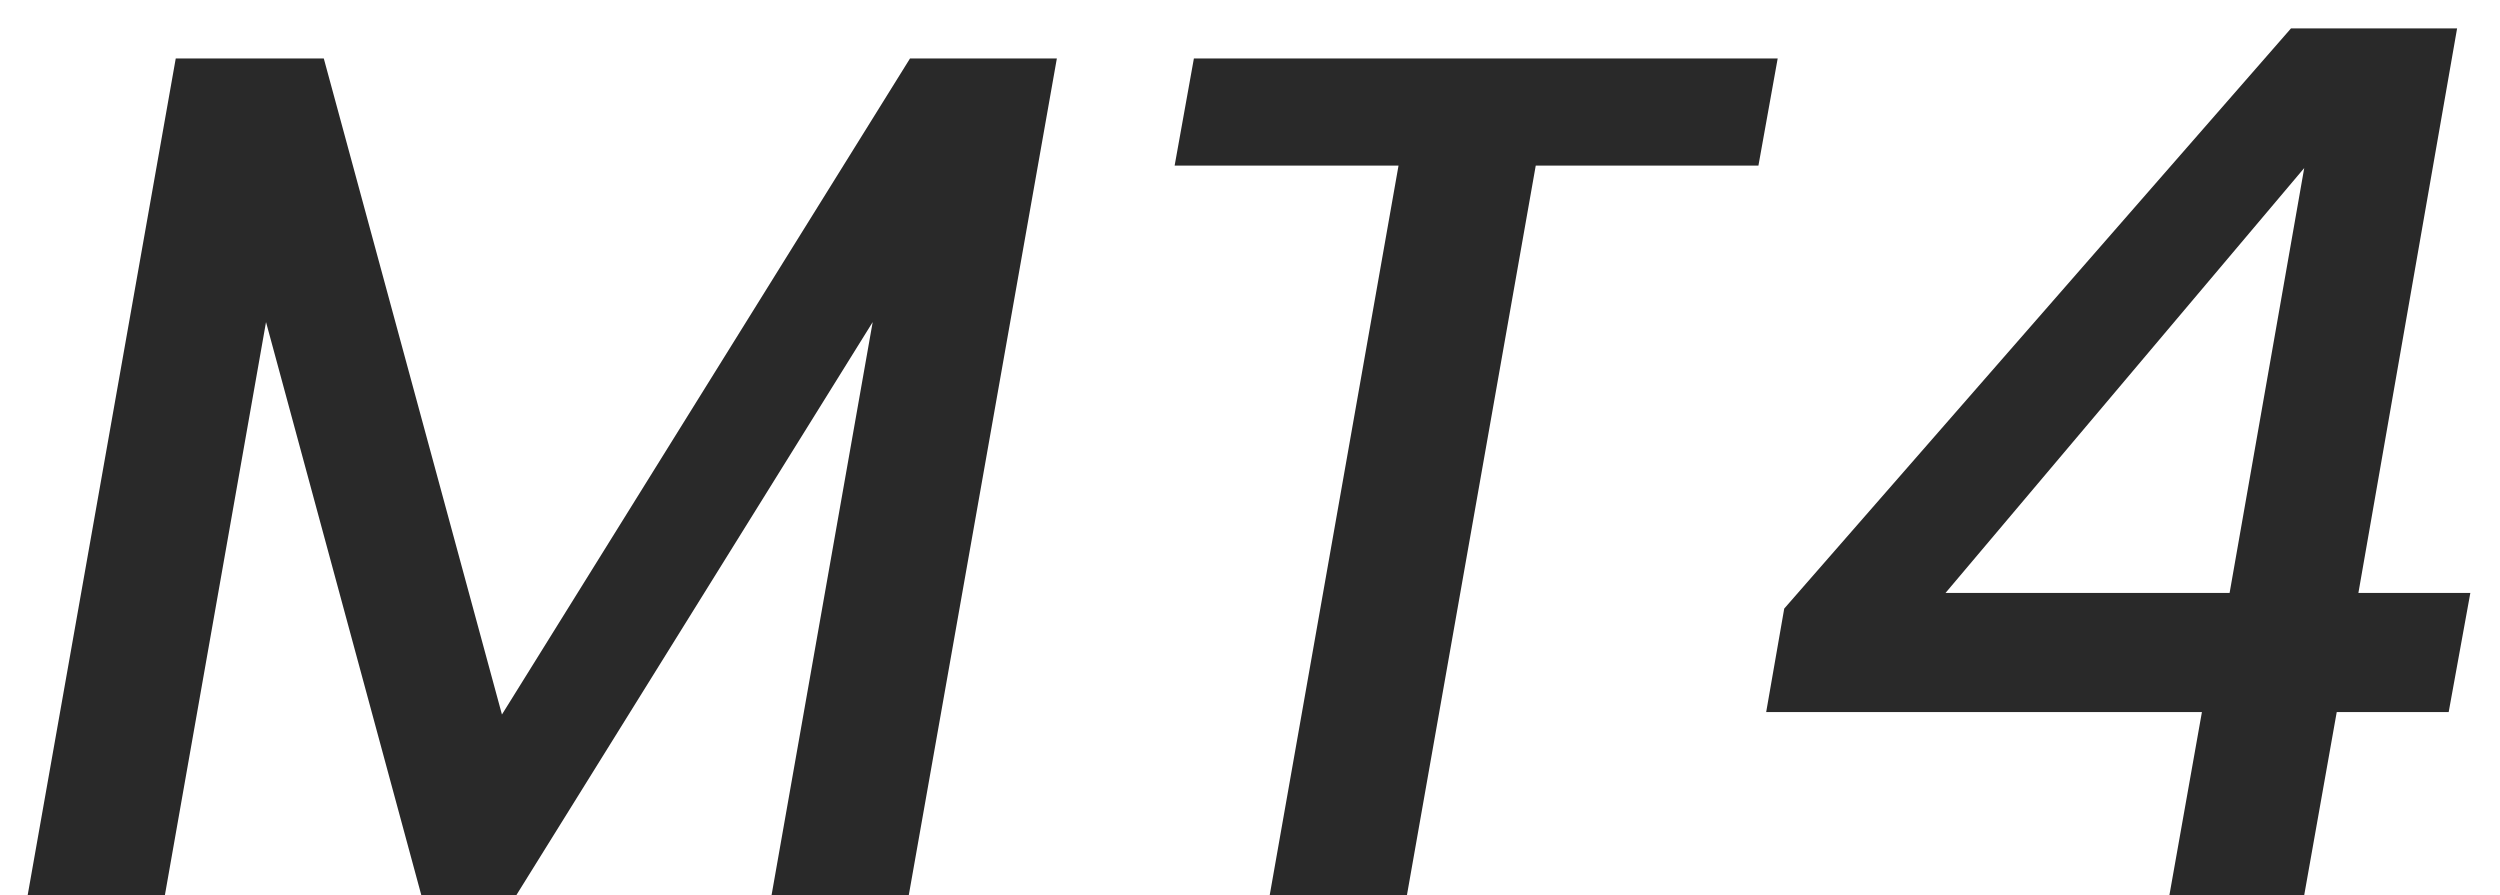 <svg xmlns="http://www.w3.org/2000/svg" width="81" height="29" viewBox="0 0 81 29" fill="none"><path d="M34.242 1.895L29.445 29H24.999L28.275 10.436L16.731 29H13.65L8.619 10.436L5.343 29H0.897L5.694 1.895H10.491L16.263 23.15L29.484 1.895H34.242ZM57.597 1.895L56.973 5.366H49.758L45.585 29H41.139L45.312 5.366H38.058L38.682 1.895H57.597ZM57.224 23.072L57.809 19.718L74.228 0.92H79.61L76.412 19.211H80.039L79.337 23.072H75.71L74.657 29H70.289L71.342 23.072H57.224ZM74.657 5.444L63.035 19.211H72.239L74.657 5.444Z" fill="#292929"></path></svg>